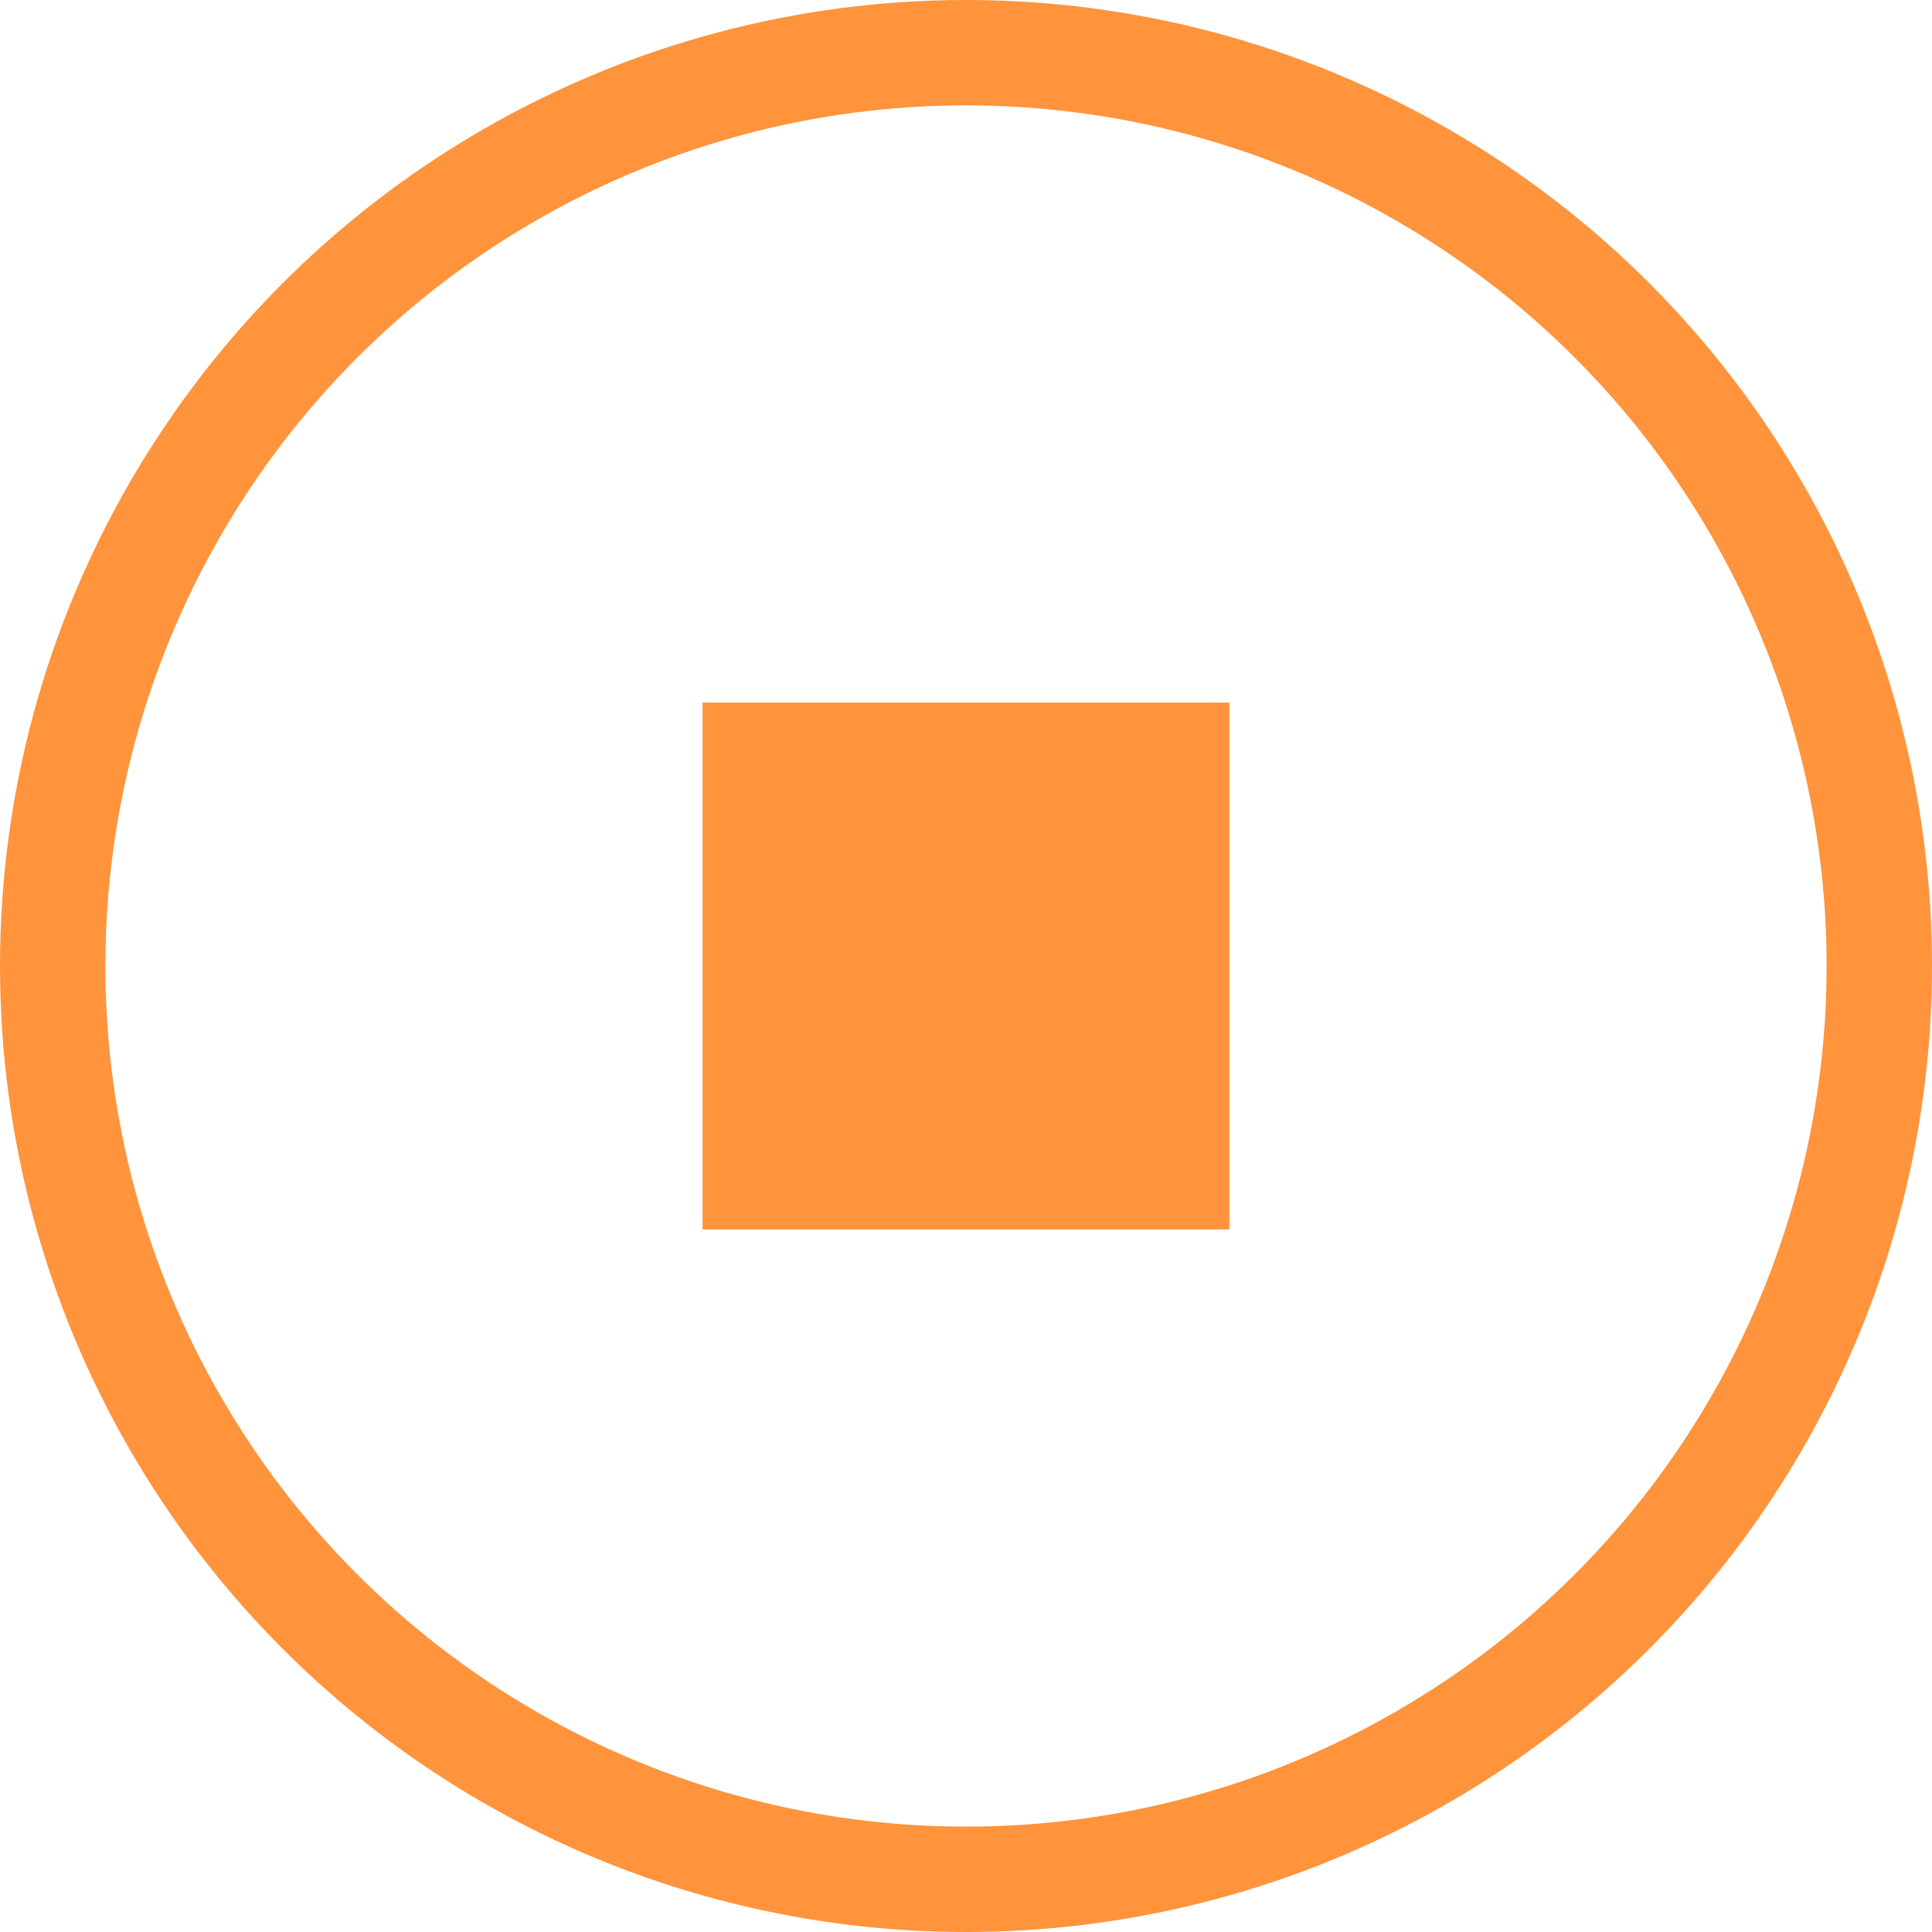 <svg width="55" height="55" viewBox="0 0 55 55" fill="none" xmlns="http://www.w3.org/2000/svg">
<circle cx="27.5" cy="27.5" r="26" stroke="#FF943C" stroke-width="3"/>
<rect x="20" y="20" width="15" height="15" fill="#FF943C"/>
</svg>
